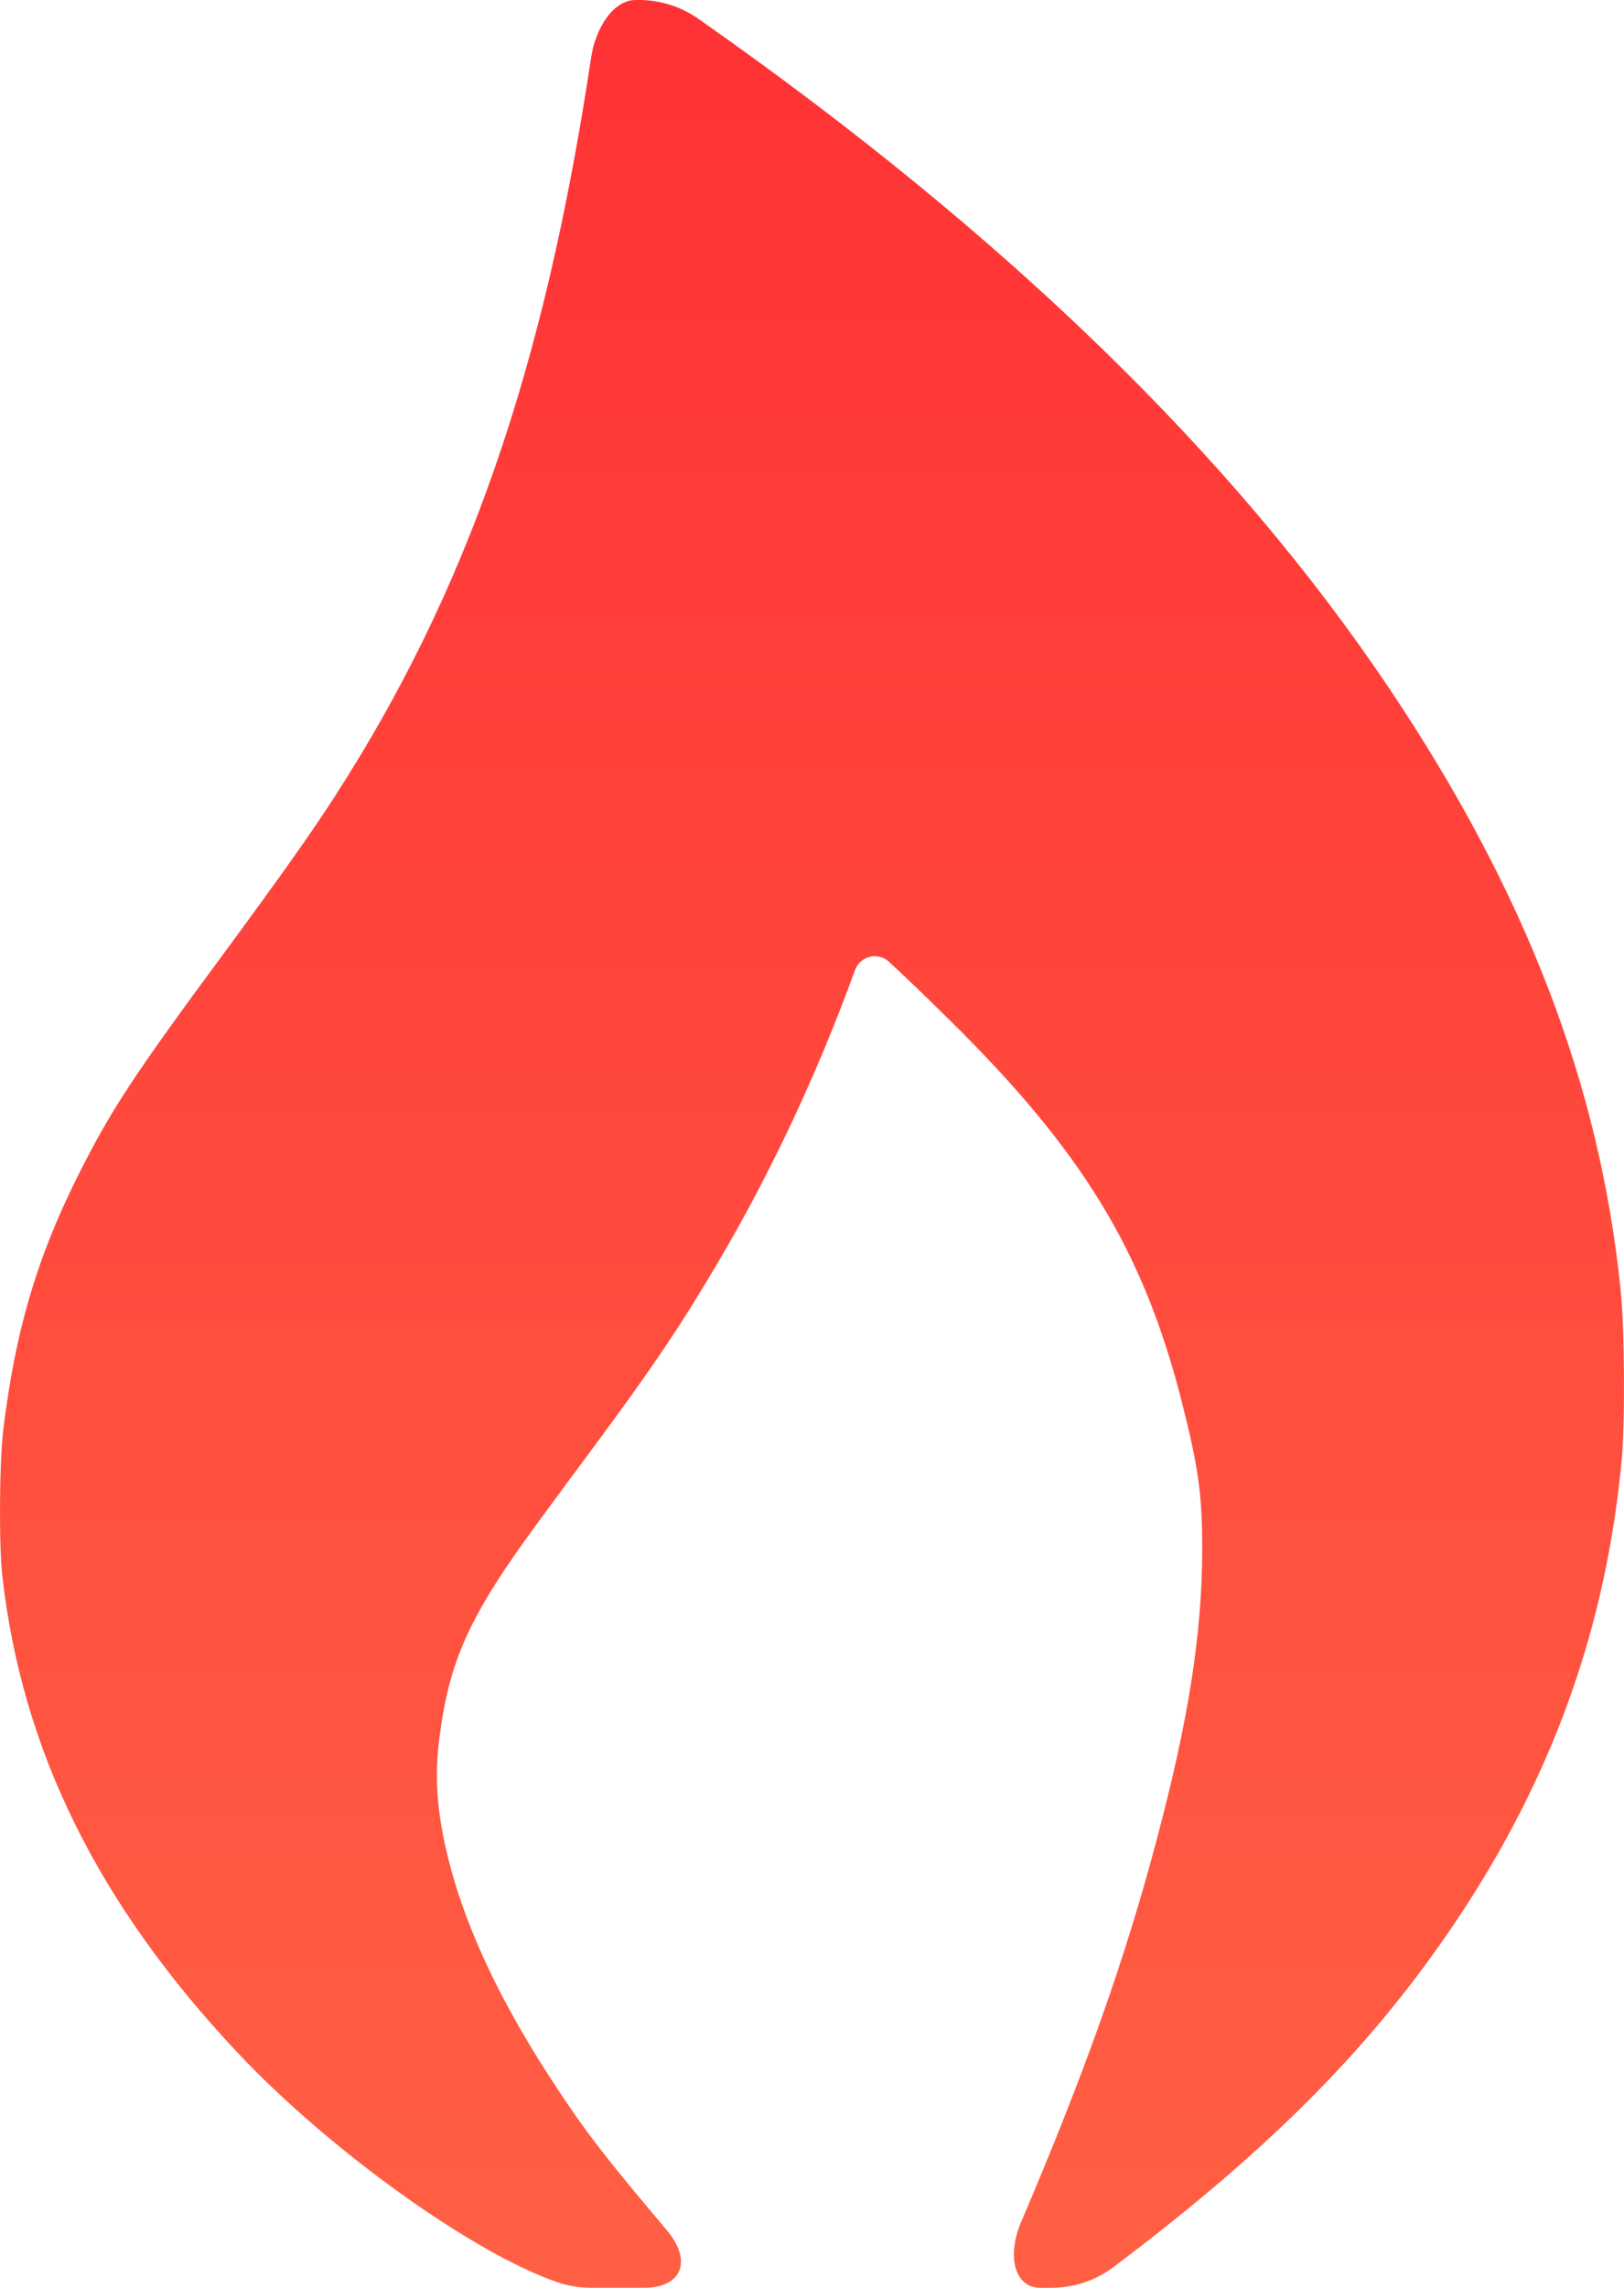 <?xml version="1.0" encoding="UTF-8"?><svg id="_图层_1" data-name=" 图层 1" xmlns="http://www.w3.org/2000/svg" xmlns:xlink="http://www.w3.org/1999/xlink" viewBox="0 0 908.91 1280"><defs><style>.cls-1 {
        fill: url(#_未命名的渐变);
      }</style><linearGradient id="_未命名的渐变" data-name="未命名的渐变" x1="454.45" y1="1277.89" x2="454.45" y2="-2.11" gradientTransform="translate(0 1277.89) scale(1 -1)" gradientUnits="userSpaceOnUse"><stop offset="0" stop-color="#ff3235"/><stop offset="1" stop-color="#ff6044"/></linearGradient></defs><path class="cls-1" d="M330.84,32.2c-26.3,174.9-69.3,298.5-143.7,413.8-13.2,20.4-29.3,43.1-60.1,85-53.1,71.8-65.4,90.7-84,128-22.6,45.4-34.6,86.4-41.2,141-2.2,18-2.5,64.6-.5,82,11,97.2,53.4,183.1,131.2,266,51.2,54.6,132.1,112.7,179.5,128.9h0c6.03,2.05,12.35,3.1,18.71,3.1h29.59c21.5,0,27.3-15.2,12.8-32.3-31.8-37.7-42.4-51.2-56.6-72.2-36.1-53.2-58.2-100.3-67.6-144-4.7-21.9-5.6-39.8-2.9-60,5.6-43.3,17.1-68.3,56-121,7.7-10.5,22.3-30.3,32.5-44,30.9-41.8,46.4-64.8,66.6-99,30-50.7,56.2-106.5,77.3-164.5,.03-.08,.06-.16,.09-.24,2.86-7.87,12.81-10.32,18.99-4.66,8.05,7.37,19.48,18.31,33.23,31.9,75.2,74,109.2,129.9,130.7,214.4,9.4,37.1,11.4,51.7,11.4,82.6-.1,47.1-7.6,95.1-25.5,162.4-17.7,66.8-40.1,130-75.9,213.9-8.2,19.4-3.4,36.7,10.7,36.7h6.23c12.64,0,24.93-4.12,35-11.75l4.57-3.45c85.8-65.1,141.9-122.2,188.2-191.8,53.1-79.8,82.8-163.1,91.5-256.5,1.9-20.3,1.6-73.6-.6-94.5-11.7-115.4-53.3-223.3-129.7-337.1C690.05,254.9,562.85,131.4,393.95,12.7l-2.96-2.09c-9.79-6.91-21.48-10.61-33.46-10.61h-1.79c-12.4,0-22.4,15.5-24.9,32.2h0Z"/></svg>